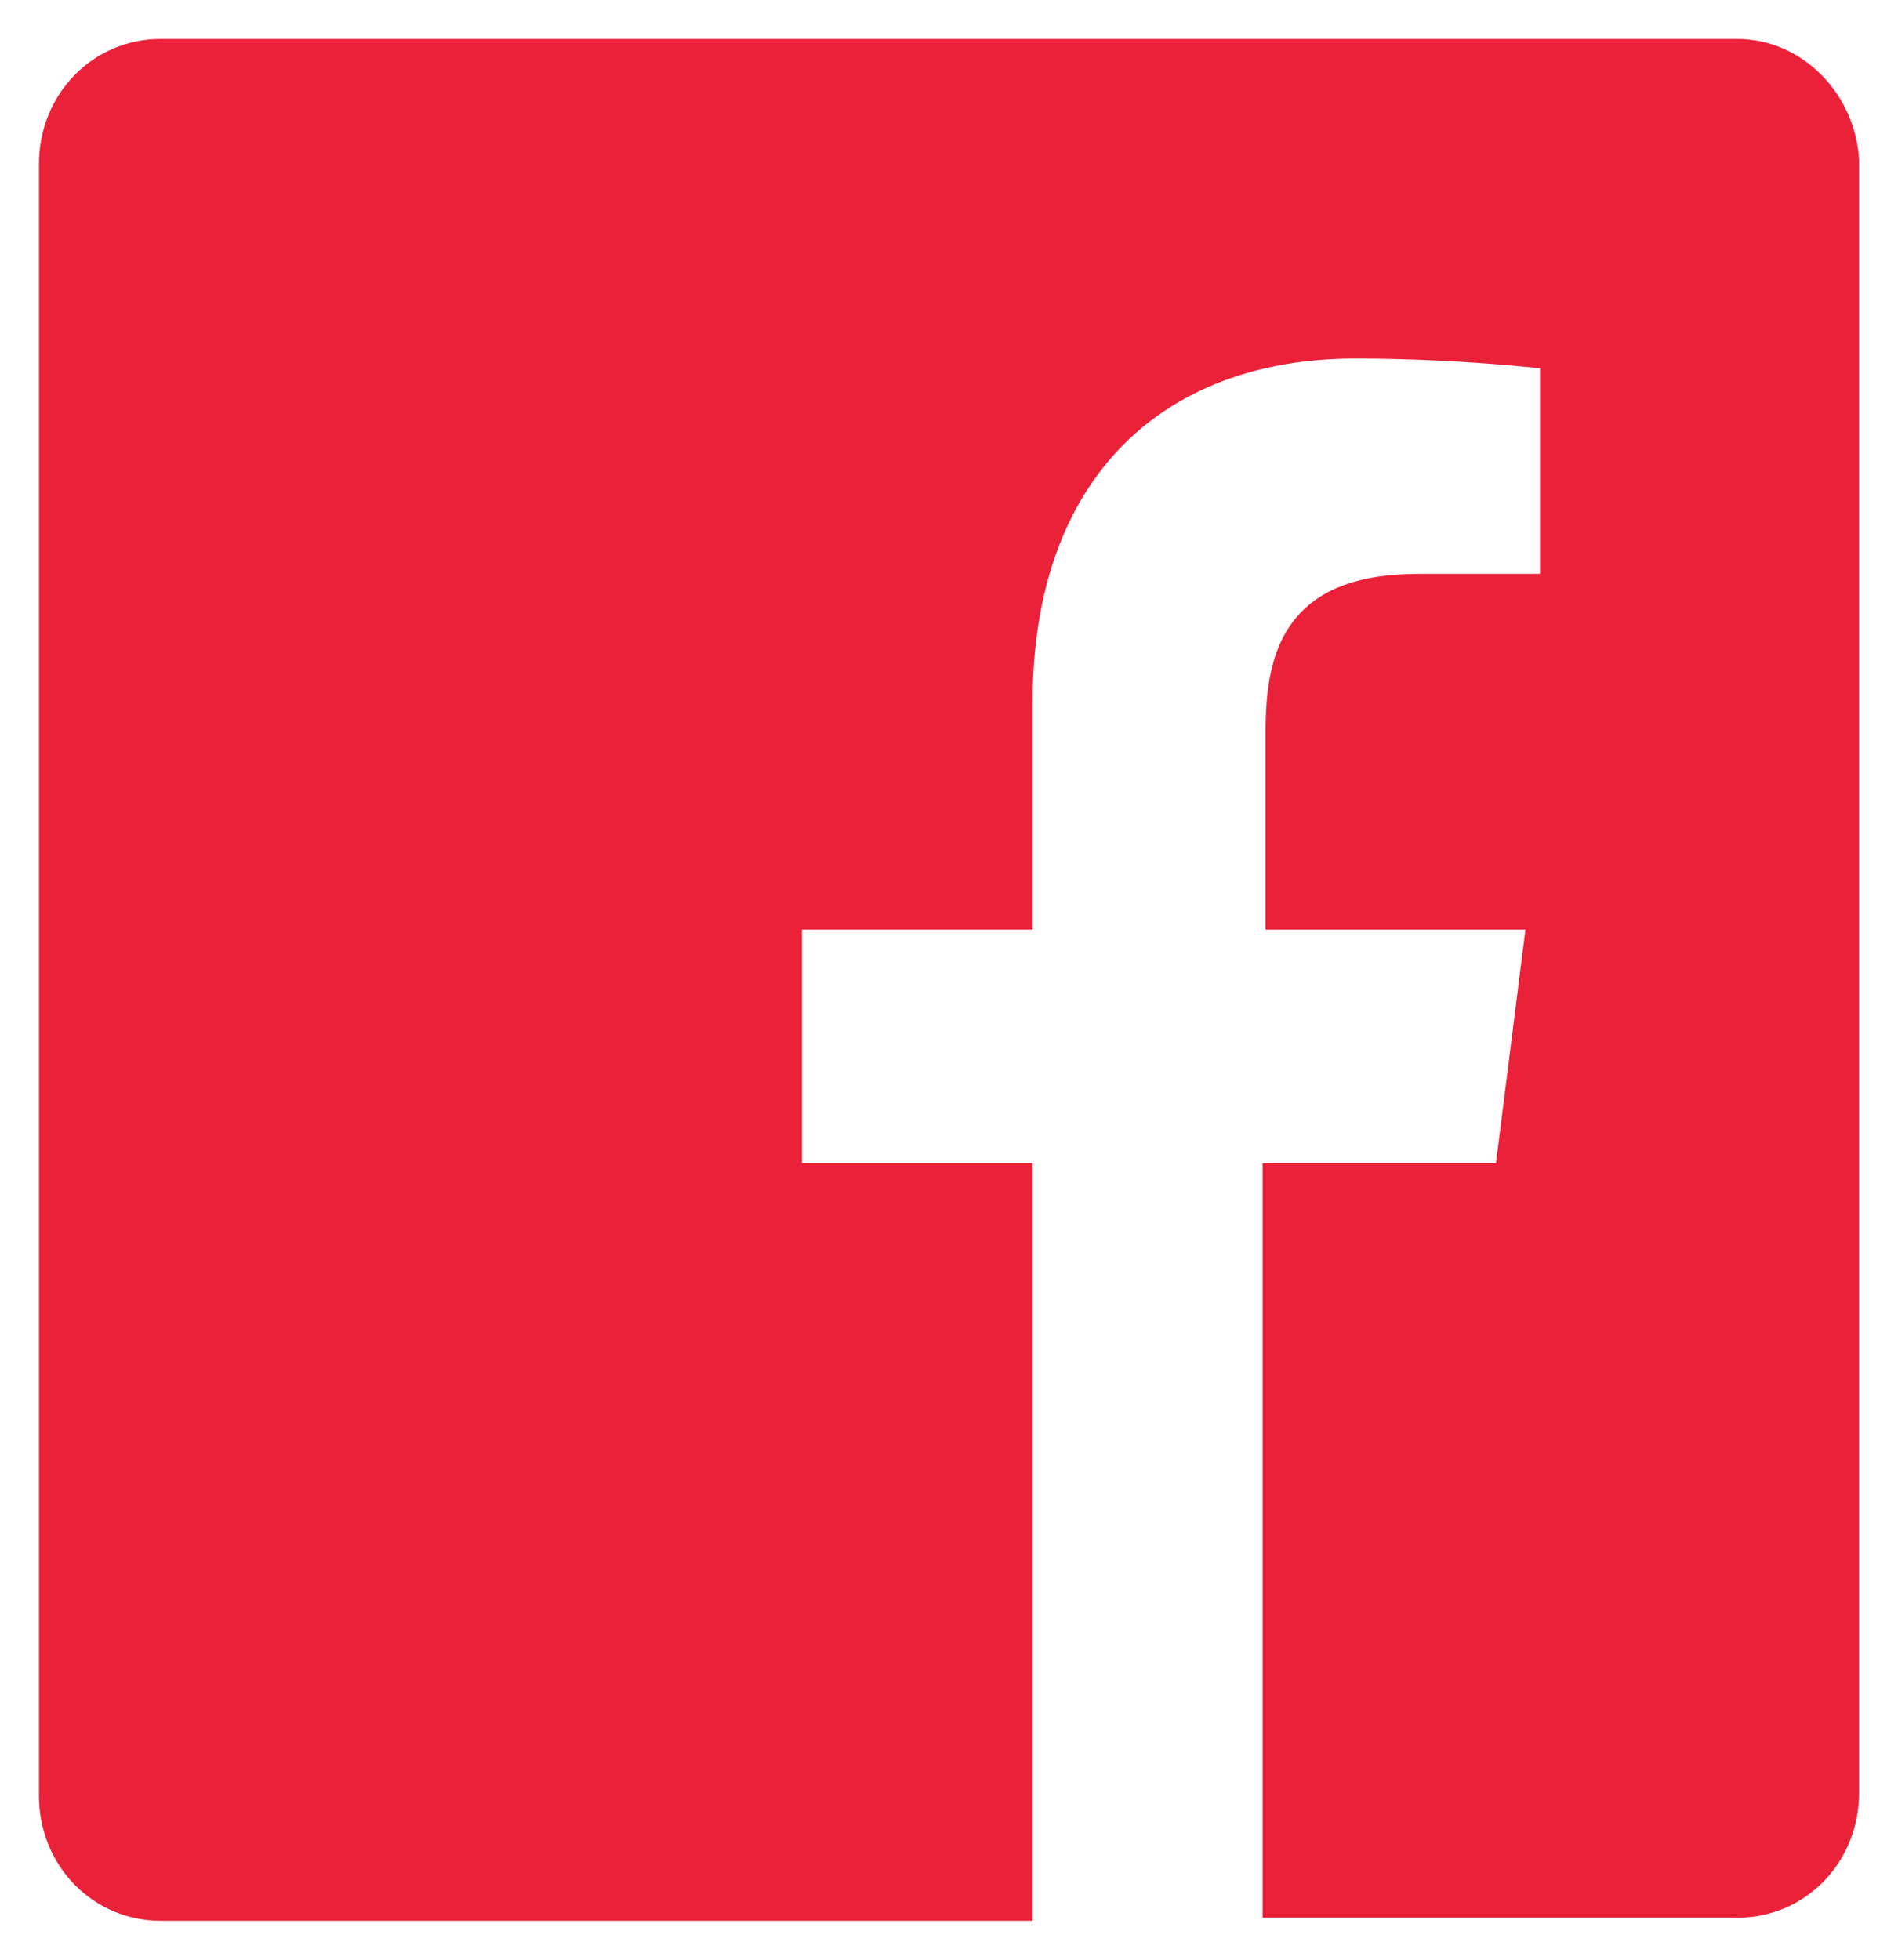 <?xml version="1.0" encoding="UTF-8"?>
<svg xmlns="http://www.w3.org/2000/svg" width="31" height="32" viewBox="0 0 31 32">
    <path fill="#EB2039" fill-rule="nonzero" stroke="#EB2039" stroke-width=".727" d="M28.378 1H2.622C1.715 1 1 1.74 1 2.678v26.644C1 30.26 1.715 31 2.622 31h13.88V19.355h-3.768v-4.54h3.768v-3.354c0-3.85 2.29-5.97 5.628-5.97 1.622 0 2.957.147 3.386.197v4.046H23.18c-1.812 0-2.146.888-2.146 2.22v2.862h4.293l-.573 4.54h-3.768V30.95h7.393c.907 0 1.622-.74 1.622-1.678V2.628C29.952 1.74 29.237 1 28.378 1z"/>
</svg>
